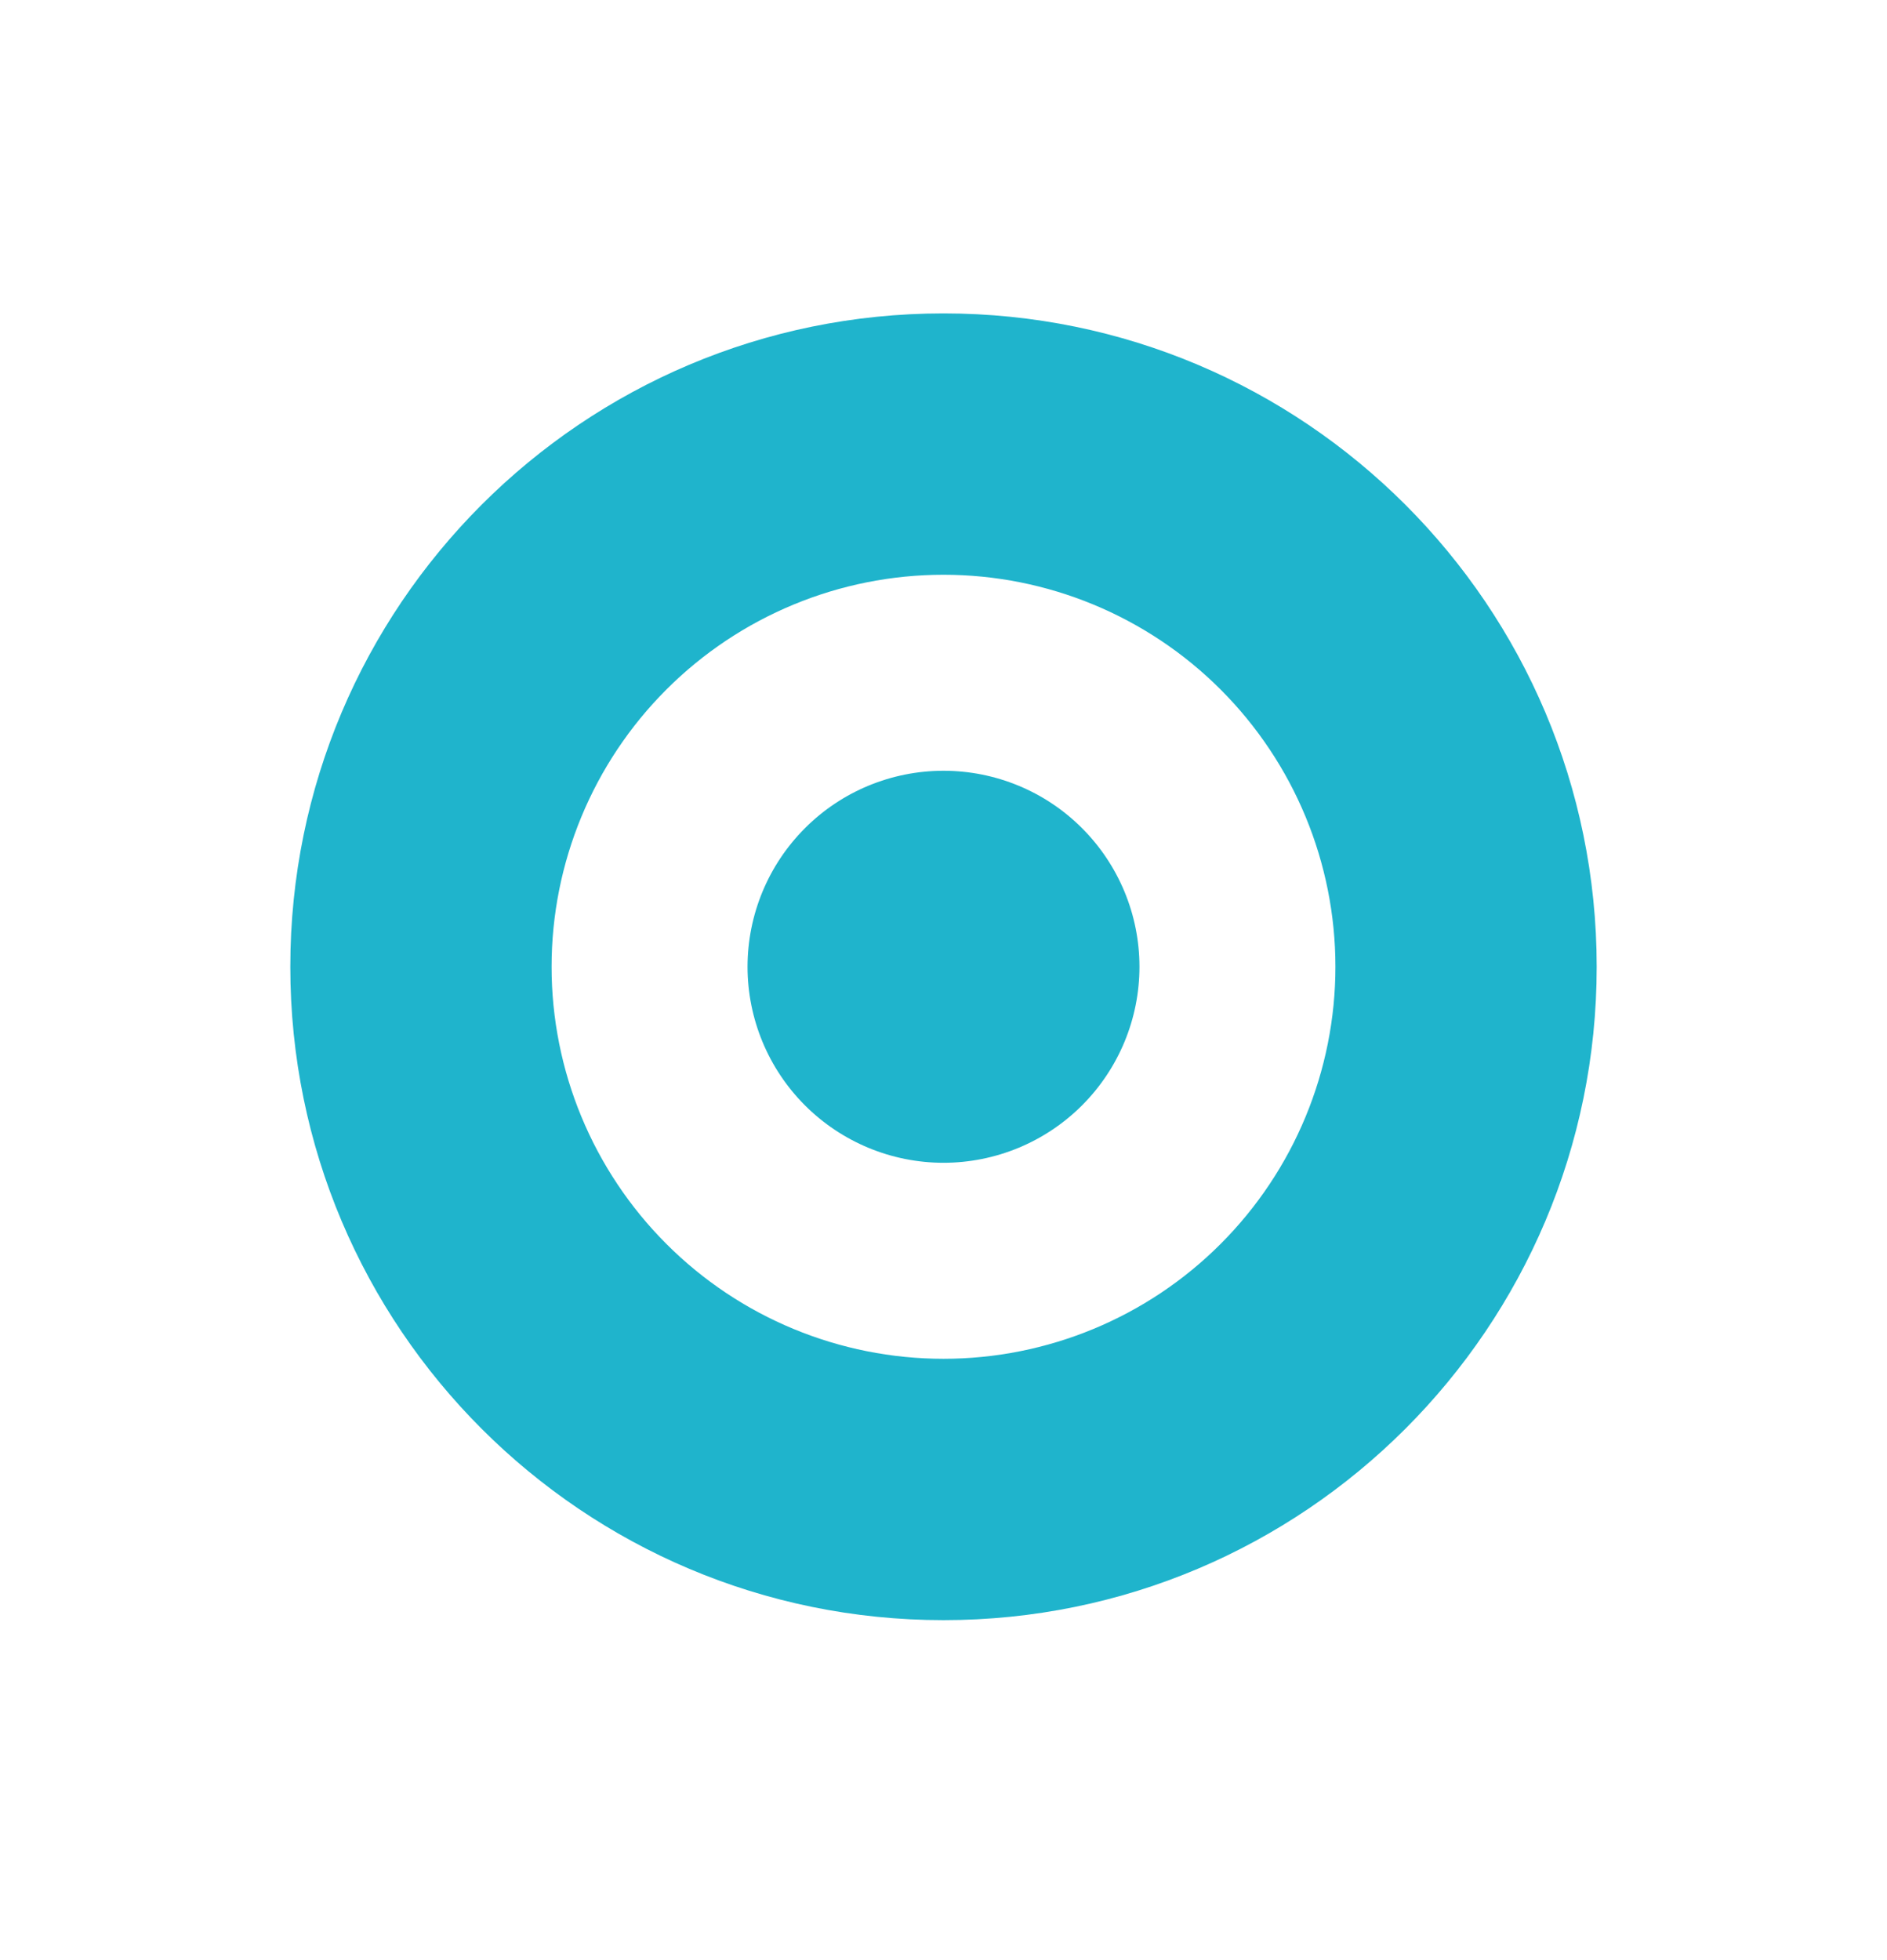 <svg width="26" height="27" viewBox="0 0 26 27" fill="none" xmlns="http://www.w3.org/2000/svg">
<path d="M13 16.017C13.716 16.017 14.403 15.732 14.909 15.226C15.415 14.72 15.7 14.033 15.7 13.317C15.7 12.601 15.415 11.914 14.909 11.408C14.403 10.901 13.716 10.617 13 10.617C12.284 10.617 11.597 10.901 11.091 11.408C10.585 11.914 10.3 12.601 10.3 13.317C10.3 14.033 10.585 14.72 11.091 15.226C11.597 15.732 12.284 16.017 13 16.017Z" fill="#1FB4CC"/>
<path fill-rule="evenodd" clip-rule="evenodd" d="M13 22.317C17.971 22.317 22 18.287 22 13.317C22 8.346 17.971 4.317 13 4.317C8.029 4.317 4 8.346 4 13.317C4 18.287 8.029 22.317 13 22.317ZM18.4 13.317C18.4 14.749 17.831 16.122 16.818 17.135C15.806 18.148 14.432 18.717 13 18.717C11.568 18.717 10.194 18.148 9.182 17.135C8.169 16.122 7.6 14.749 7.6 13.317C7.6 11.884 8.169 10.511 9.182 9.498C10.194 8.486 11.568 7.917 13 7.917C14.432 7.917 15.806 8.486 16.818 9.498C17.831 10.511 18.4 11.884 18.4 13.317Z" fill="#1FB4CC"/>
</svg>
